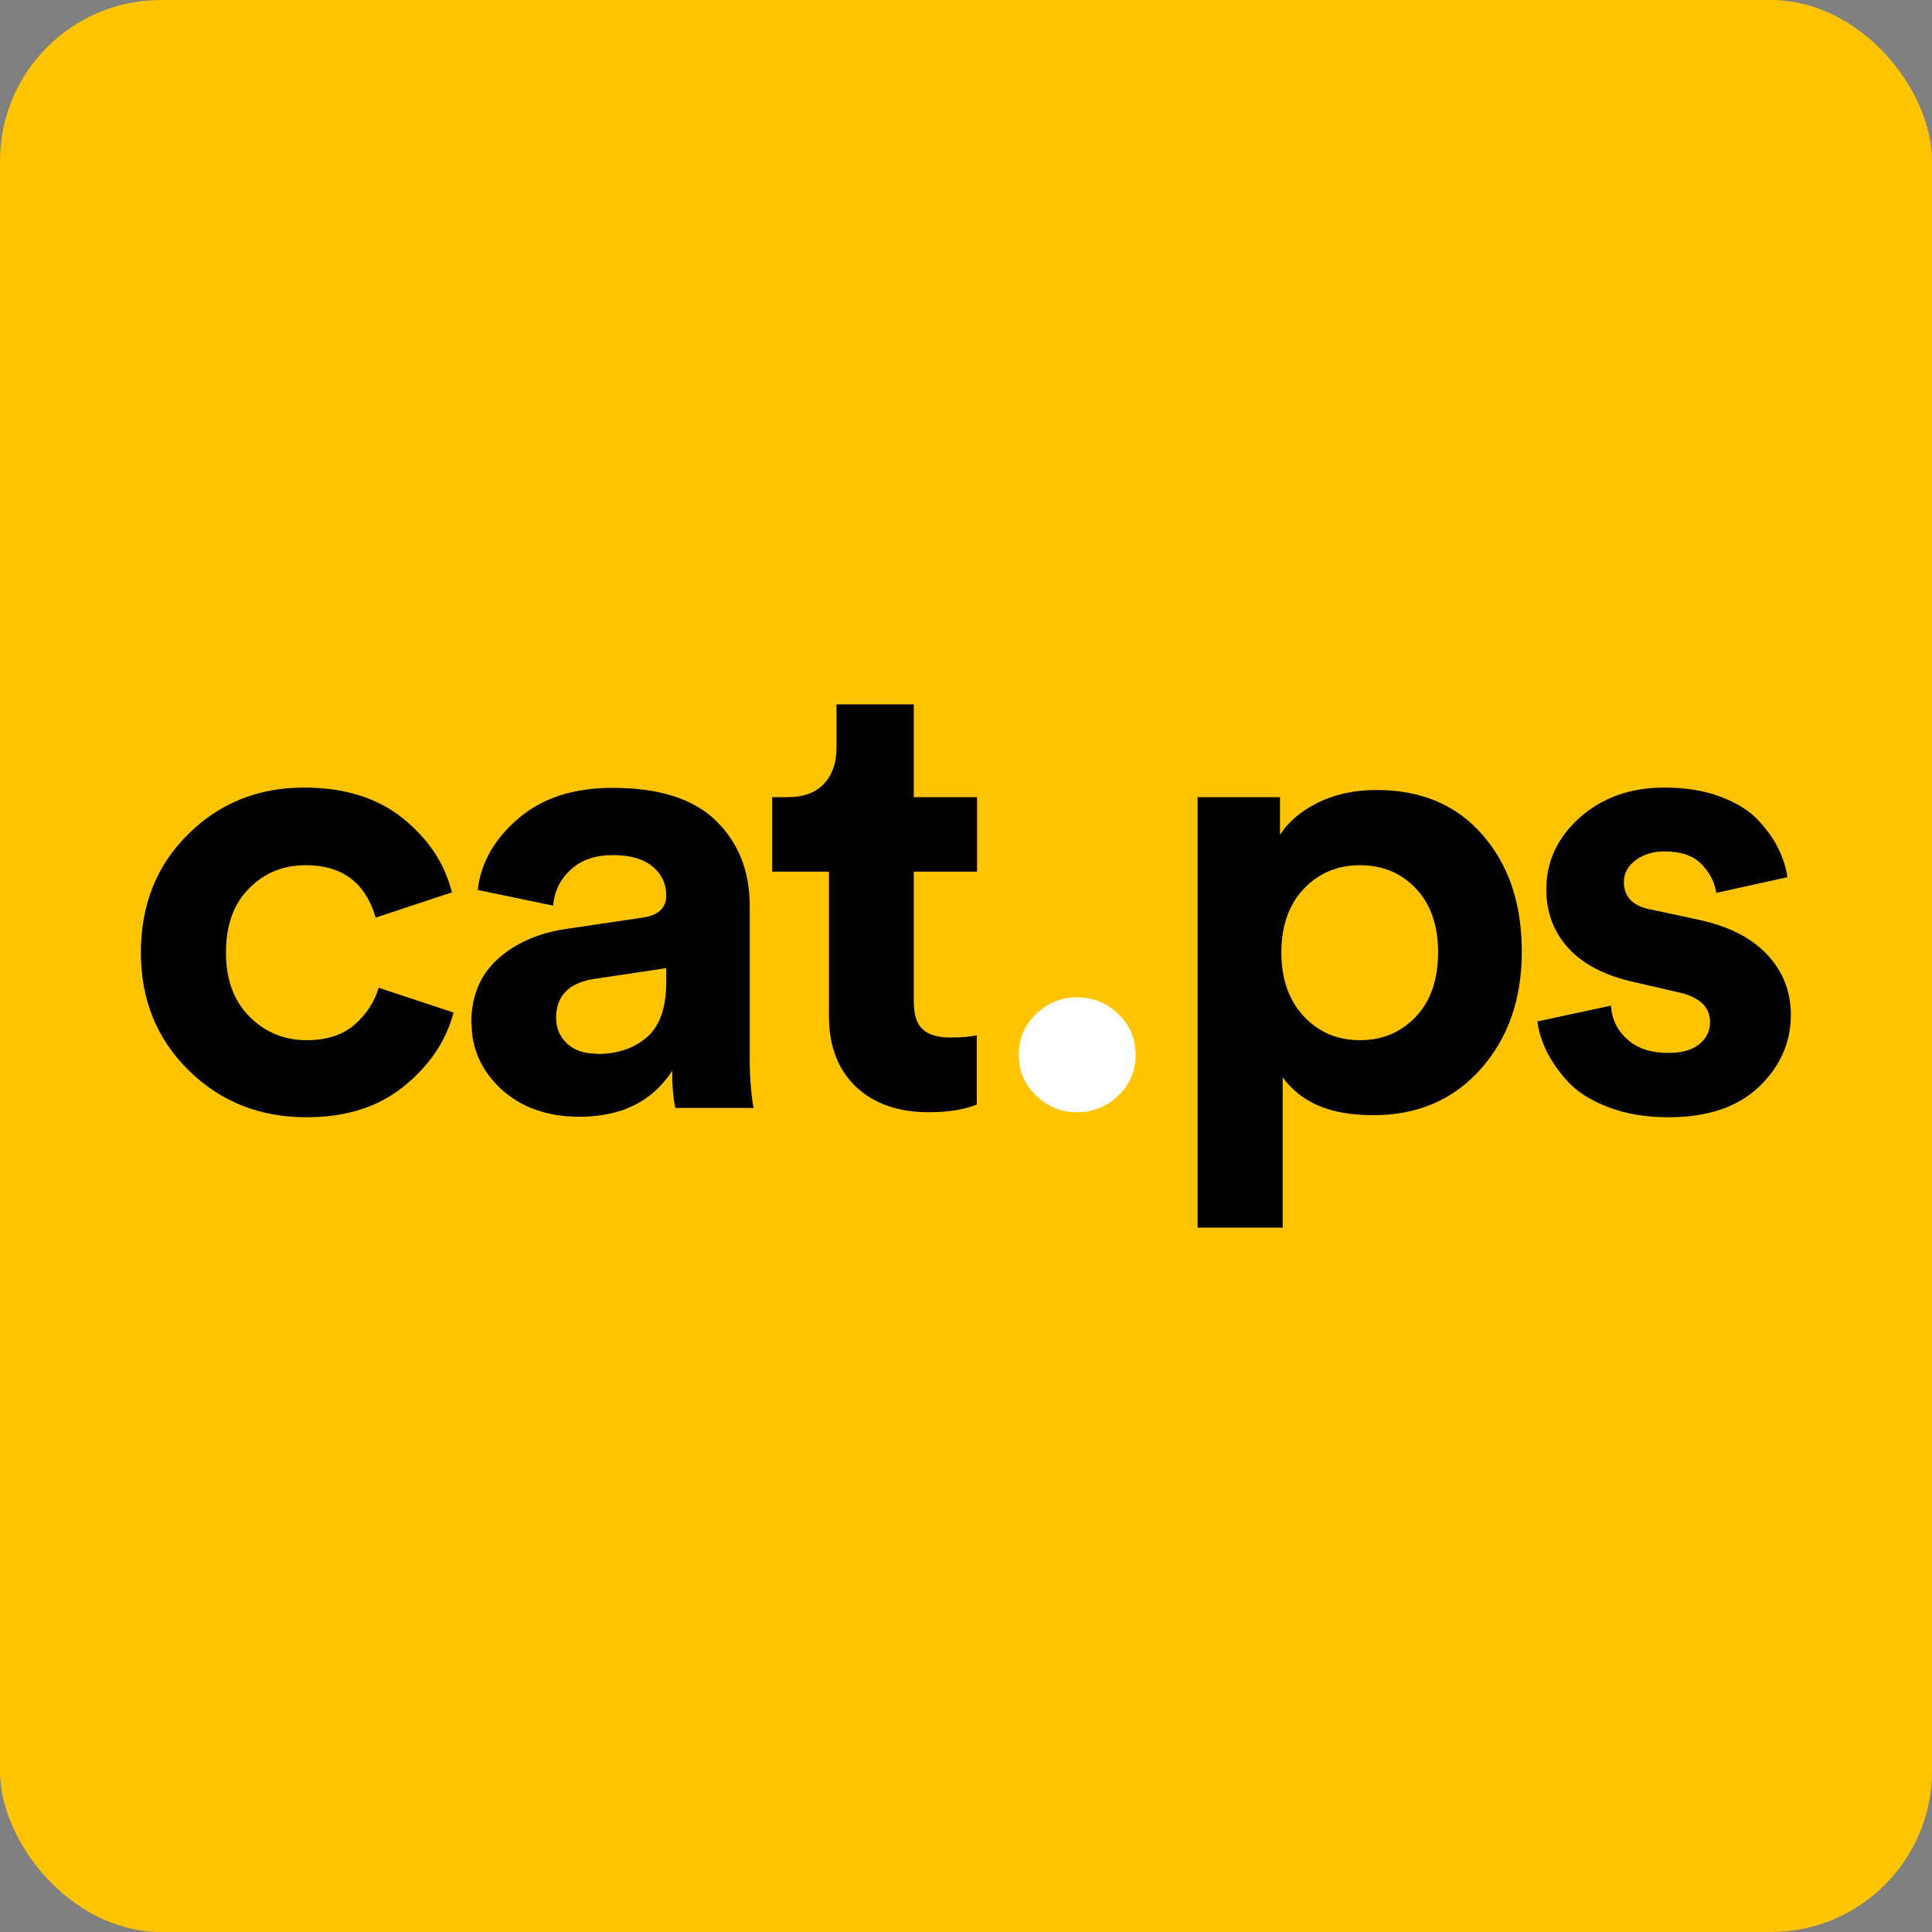 <svg width="48" height="48" viewBox="0 0 48 48" fill="none" xmlns="http://www.w3.org/2000/svg">
<rect x="0" y="0" width="48" height="48" fill="#808080" stroke="none"/>
<rect width="48" height="48" rx="4" fill="#FFC400"/>
<g clip-path="url(#clip0_6124_1442)">
<path d="M7.595 21.496C7.033 21.496 6.564 21.688 6.183 22.078C5.802 22.461 5.614 22.989 5.614 23.663C5.614 24.337 5.808 24.865 6.196 25.255C6.584 25.645 7.059 25.843 7.615 25.843C8.11 25.843 8.511 25.717 8.806 25.46C9.1 25.202 9.301 24.898 9.408 24.541L11.268 25.156C11.081 25.869 10.666 26.477 10.03 26.992C9.394 27.507 8.592 27.758 7.615 27.758C6.451 27.758 5.474 27.369 4.684 26.589C3.895 25.81 3.5 24.839 3.5 23.663C3.5 22.487 3.888 21.503 4.671 20.73C5.447 19.957 6.41 19.567 7.554 19.567C8.551 19.567 9.368 19.818 10.003 20.327C10.639 20.836 11.047 21.45 11.228 22.17L9.334 22.798C9.08 21.932 8.505 21.496 7.601 21.496H7.595Z" fill="black"/>
<path d="M11.709 25.42C11.709 24.76 11.923 24.231 12.358 23.835C12.793 23.439 13.355 23.188 14.044 23.082L15.964 22.798C16.352 22.745 16.553 22.56 16.553 22.25C16.553 21.959 16.439 21.715 16.212 21.529C15.984 21.338 15.656 21.245 15.235 21.245C14.787 21.245 14.439 21.364 14.178 21.609C13.917 21.847 13.77 22.15 13.743 22.5L11.87 22.111C11.943 21.444 12.278 20.849 12.873 20.34C13.469 19.825 14.251 19.574 15.222 19.574C16.386 19.574 17.242 19.852 17.797 20.4C18.353 20.948 18.627 21.655 18.627 22.507V26.305C18.627 26.768 18.66 27.171 18.721 27.527H16.78C16.727 27.296 16.7 26.986 16.7 26.603C16.205 27.369 15.436 27.745 14.399 27.745C13.596 27.745 12.947 27.514 12.452 27.058C11.957 26.596 11.716 26.054 11.716 25.427L11.709 25.42ZM14.84 26.186C15.335 26.186 15.75 26.048 16.071 25.77C16.392 25.493 16.553 25.037 16.553 24.396V24.053L14.787 24.317C14.144 24.41 13.816 24.733 13.816 25.288C13.816 25.539 13.903 25.75 14.084 25.922C14.265 26.094 14.512 26.18 14.834 26.18L14.84 26.186Z" fill="black"/>
<path d="M22.703 17.5V19.805H24.275V21.655H22.703V24.885C22.703 25.209 22.776 25.44 22.924 25.572C23.071 25.711 23.305 25.777 23.619 25.777C23.907 25.777 24.121 25.757 24.268 25.718V27.442C23.961 27.567 23.566 27.633 23.078 27.633C22.315 27.633 21.713 27.422 21.264 26.999C20.823 26.576 20.595 25.995 20.595 25.248V21.655H19.184V19.805H19.578C19.973 19.805 20.267 19.693 20.475 19.468C20.682 19.244 20.783 18.947 20.783 18.583V17.5H22.689H22.703Z" fill="black"/>
<path d="M25.739 27.217C25.451 26.939 25.311 26.602 25.311 26.206C25.311 25.81 25.451 25.473 25.739 25.195C26.026 24.918 26.361 24.779 26.756 24.779C27.151 24.779 27.505 24.918 27.786 25.195C28.074 25.473 28.214 25.81 28.214 26.206C28.214 26.602 28.074 26.939 27.786 27.217C27.498 27.494 27.157 27.633 26.756 27.633C26.354 27.633 26.026 27.494 25.739 27.217Z" fill="white"/>
<path d="M31.868 30.5H29.754V19.805H31.801V20.743C31.995 20.433 32.296 20.169 32.724 19.951C33.146 19.739 33.641 19.627 34.203 19.627C35.314 19.627 36.197 20.003 36.839 20.75C37.488 21.496 37.809 22.461 37.809 23.643C37.809 24.826 37.468 25.797 36.786 26.563C36.103 27.329 35.213 27.706 34.123 27.706C33.032 27.706 32.337 27.395 31.868 26.768V30.5ZM35.18 25.255C35.548 24.865 35.729 24.33 35.729 23.663C35.729 22.996 35.548 22.467 35.18 22.078C34.812 21.688 34.35 21.496 33.788 21.496C33.226 21.496 32.758 21.695 32.39 22.084C32.022 22.474 31.835 23.003 31.835 23.663C31.835 24.324 32.022 24.852 32.39 25.248C32.758 25.645 33.226 25.843 33.788 25.843C34.35 25.843 34.812 25.645 35.18 25.255Z" fill="black"/>
<path d="M38.211 25.374L40.024 24.984C40.044 25.321 40.178 25.598 40.432 25.823C40.679 26.048 41.021 26.16 41.456 26.16C41.783 26.16 42.038 26.087 42.218 25.942C42.399 25.797 42.486 25.612 42.486 25.394C42.486 25.004 42.205 24.753 41.643 24.641L40.613 24.403C39.883 24.244 39.335 23.96 38.967 23.557C38.599 23.154 38.418 22.666 38.418 22.097C38.418 21.397 38.699 20.803 39.254 20.307C39.81 19.818 40.505 19.567 41.342 19.567C41.87 19.567 42.339 19.64 42.74 19.792C43.142 19.944 43.456 20.136 43.677 20.373C43.898 20.611 44.072 20.849 44.185 21.087C44.299 21.325 44.379 21.562 44.406 21.794L42.64 22.183C42.6 21.912 42.473 21.668 42.265 21.463C42.058 21.252 41.757 21.153 41.349 21.153C41.074 21.153 40.84 21.225 40.639 21.371C40.439 21.516 40.345 21.701 40.345 21.919C40.345 22.296 40.586 22.527 41.061 22.606L42.172 22.844C42.921 23.002 43.496 23.286 43.898 23.709C44.292 24.125 44.493 24.627 44.493 25.215C44.493 25.902 44.225 26.503 43.697 27.005C43.168 27.507 42.419 27.758 41.456 27.758C40.907 27.758 40.412 27.679 39.977 27.514C39.542 27.349 39.208 27.144 38.967 26.887C38.726 26.629 38.552 26.371 38.425 26.12C38.304 25.863 38.224 25.618 38.197 25.374H38.211Z" fill="black"/>
</g>
<defs>
<clipPath id="clip0_6124_1442">
<rect width="41" height="13" fill="white" transform="translate(3.5 17.5)"/>
</clipPath>
</defs>
</svg>
